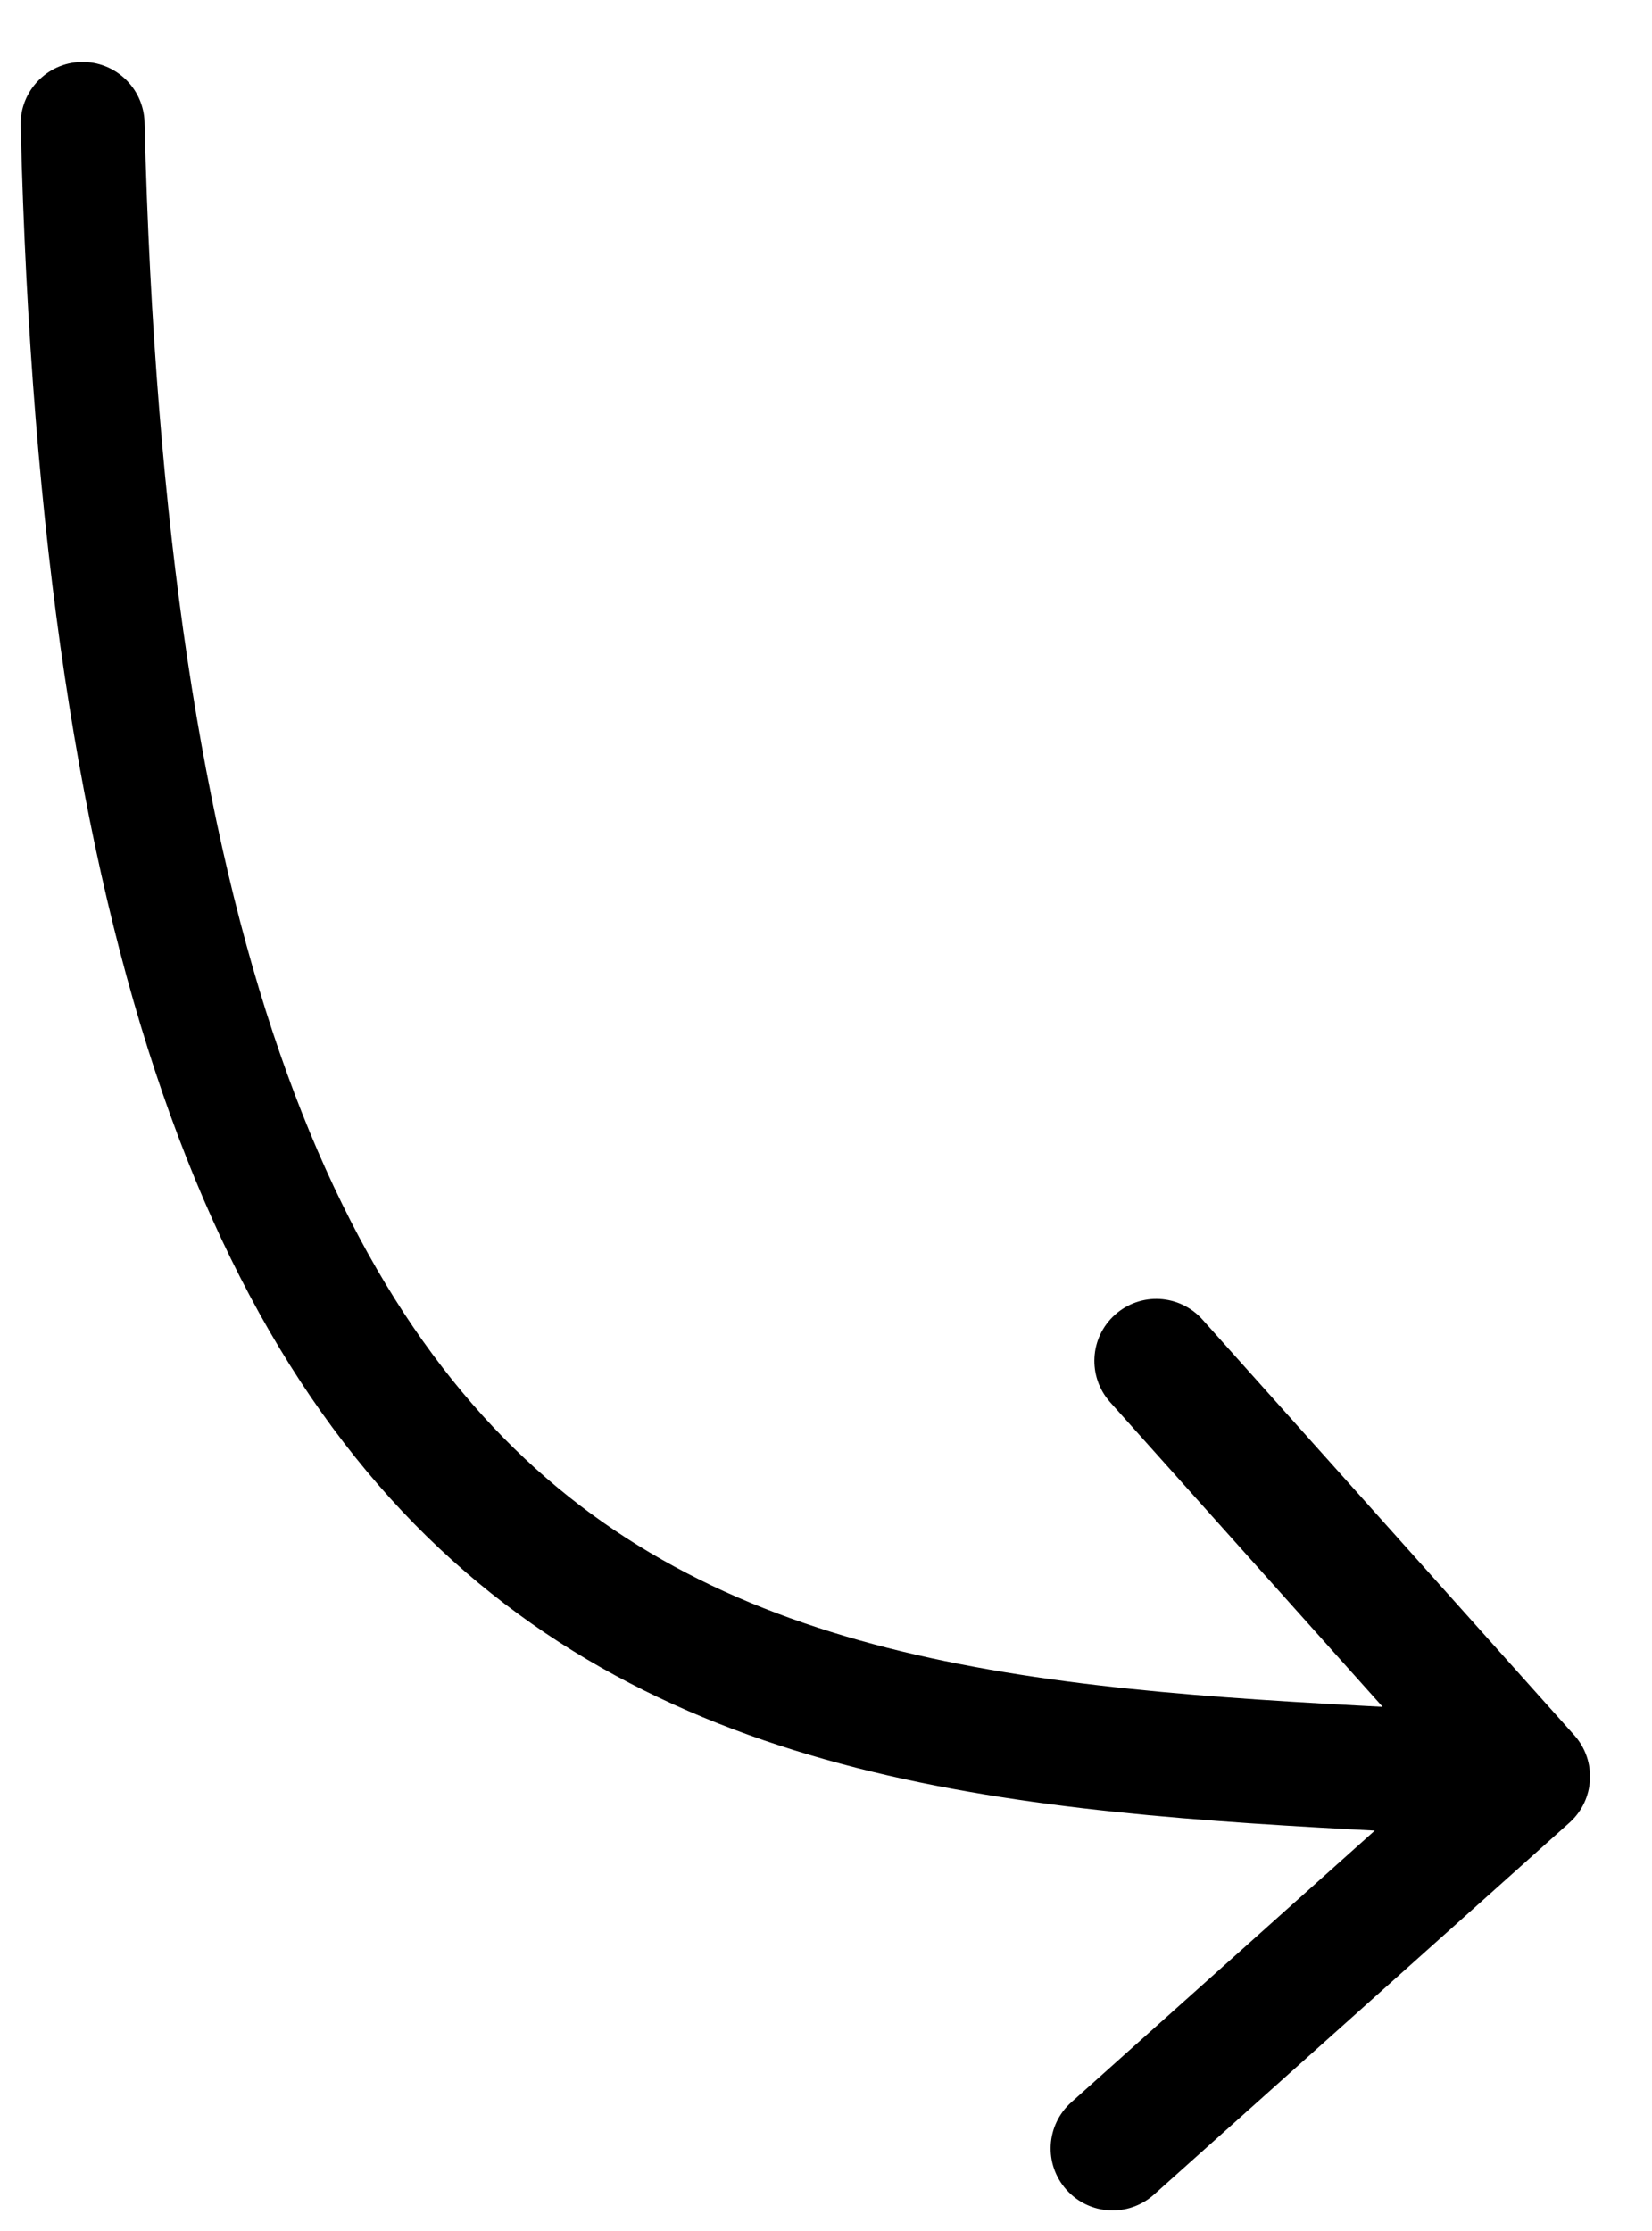 <svg width="20" height="27" viewBox="0 0 20 27" fill="none" xmlns="http://www.w3.org/2000/svg">
<path d="M1.75 1.481C1.739 1.067 1.395 0.74 0.981 0.75C0.567 0.761 0.24 1.105 0.25 1.519L1.75 1.481ZM19 22.059C19.309 21.783 19.335 21.309 19.059 21L14.558 15.97C14.282 15.661 13.808 15.634 13.499 15.911C13.19 16.187 13.164 16.661 13.44 16.97L17.441 21.441L12.97 25.442C12.661 25.718 12.634 26.192 12.911 26.501C13.187 26.81 13.661 26.836 13.97 26.56L19 22.059ZM0.25 1.519C0.502 11.571 2.635 16.754 6.107 19.408C7.833 20.728 9.824 21.369 11.916 21.716C13.992 22.061 16.24 22.126 18.458 22.249L18.542 20.751C16.26 20.624 14.133 20.564 12.162 20.237C10.207 19.912 8.479 19.334 7.018 18.217C4.115 15.996 1.998 11.429 1.75 1.481L0.25 1.519Z" fill="black"/>
</svg>
